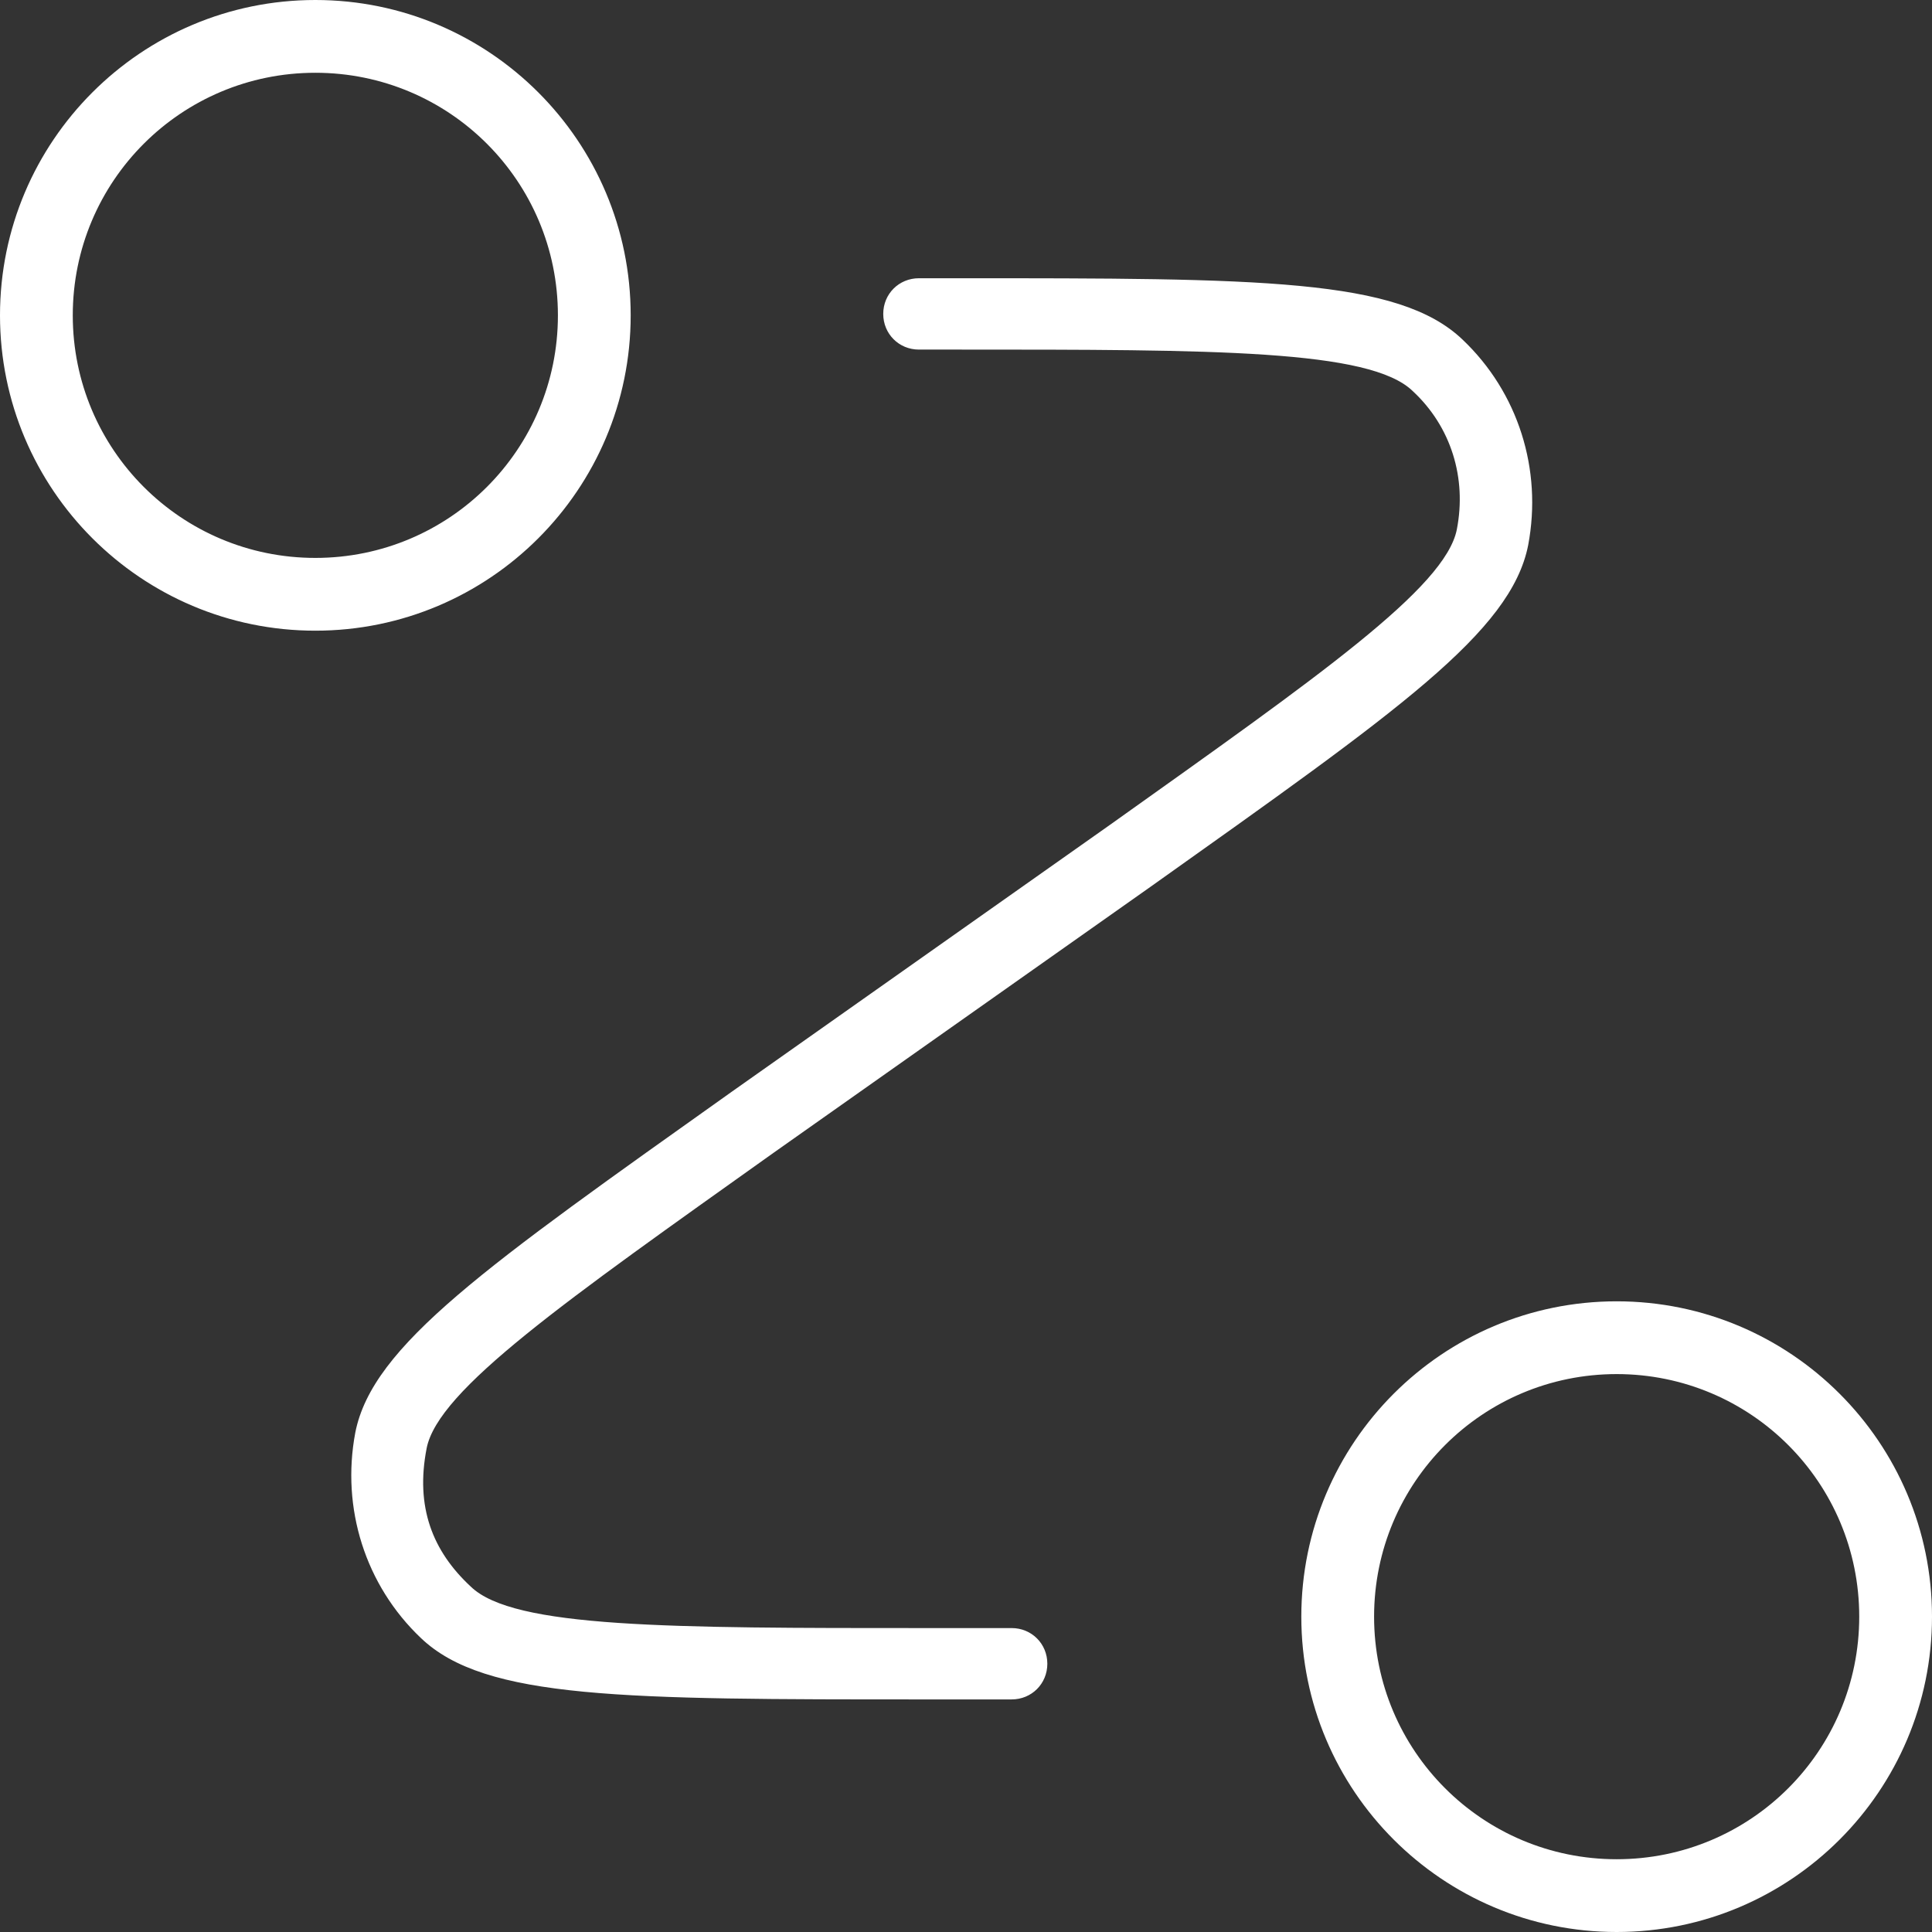 <svg xmlns="http://www.w3.org/2000/svg" id="Layer_1" viewBox="0 0 135.4 135.4"><rect x="0" y="0" width="135.4" height="135.4" fill="#333333" stroke="none"/><defs><style>      .st0 {        fill: #fff;      }    </style></defs><path class="st0" d="M113.3,135.4c-12.2,0-22.1-9.9-22.1-22.1s9.9-22.1,22.1-22.1,22.1,9.9,22.1,22.1-9.9,22.1-22.1,22.1ZM113.3,96.3c-9.4,0-17,7.6-17,17s7.6,17,17,17,17-7.6,17-17-7.6-17-17-17ZM70.9,119.1h-6.1c-21.1,0-30.8,0-35.3-4.3-3.9-3.7-5.6-9.1-4.6-14.4,1.2-6.1,9.1-11.6,26.4-23.9l26.5-18.7c14.6-10.4,23.5-16.6,24.3-20.7.7-3.6-.4-7.2-3.1-9.7-3-2.9-13.9-2.9-31.8-2.9h-2.8c-1.4,0-2.5-1.1-2.5-2.5s1.1-2.5,2.5-2.5h2.8c21.1,0,30.8,0,35.3,4.3,3.9,3.7,5.6,9.1,4.6,14.4-1.2,6.1-9.1,11.6-26.4,23.9l-26.5,18.7c-14.6,10.4-23.5,16.6-24.3,20.7s.4,7.2,3.1,9.7c3,2.9,13.9,2.9,31.8,2.9h6.1c1.4,0,2.5,1.1,2.5,2.5s-1.1,2.5-2.5,2.5ZM22.1,44.2C9.9,44.2,0,34.3,0,22.1S9.9,0,22.1,0s22.1,9.9,22.1,22.1-9.9,22.1-22.1,22.1ZM22.1,5.1c-9.4,0-17,7.6-17,17s7.6,17,17,17,17-7.6,17-17S31.5,5.1,22.1,5.1Z"></path></svg>